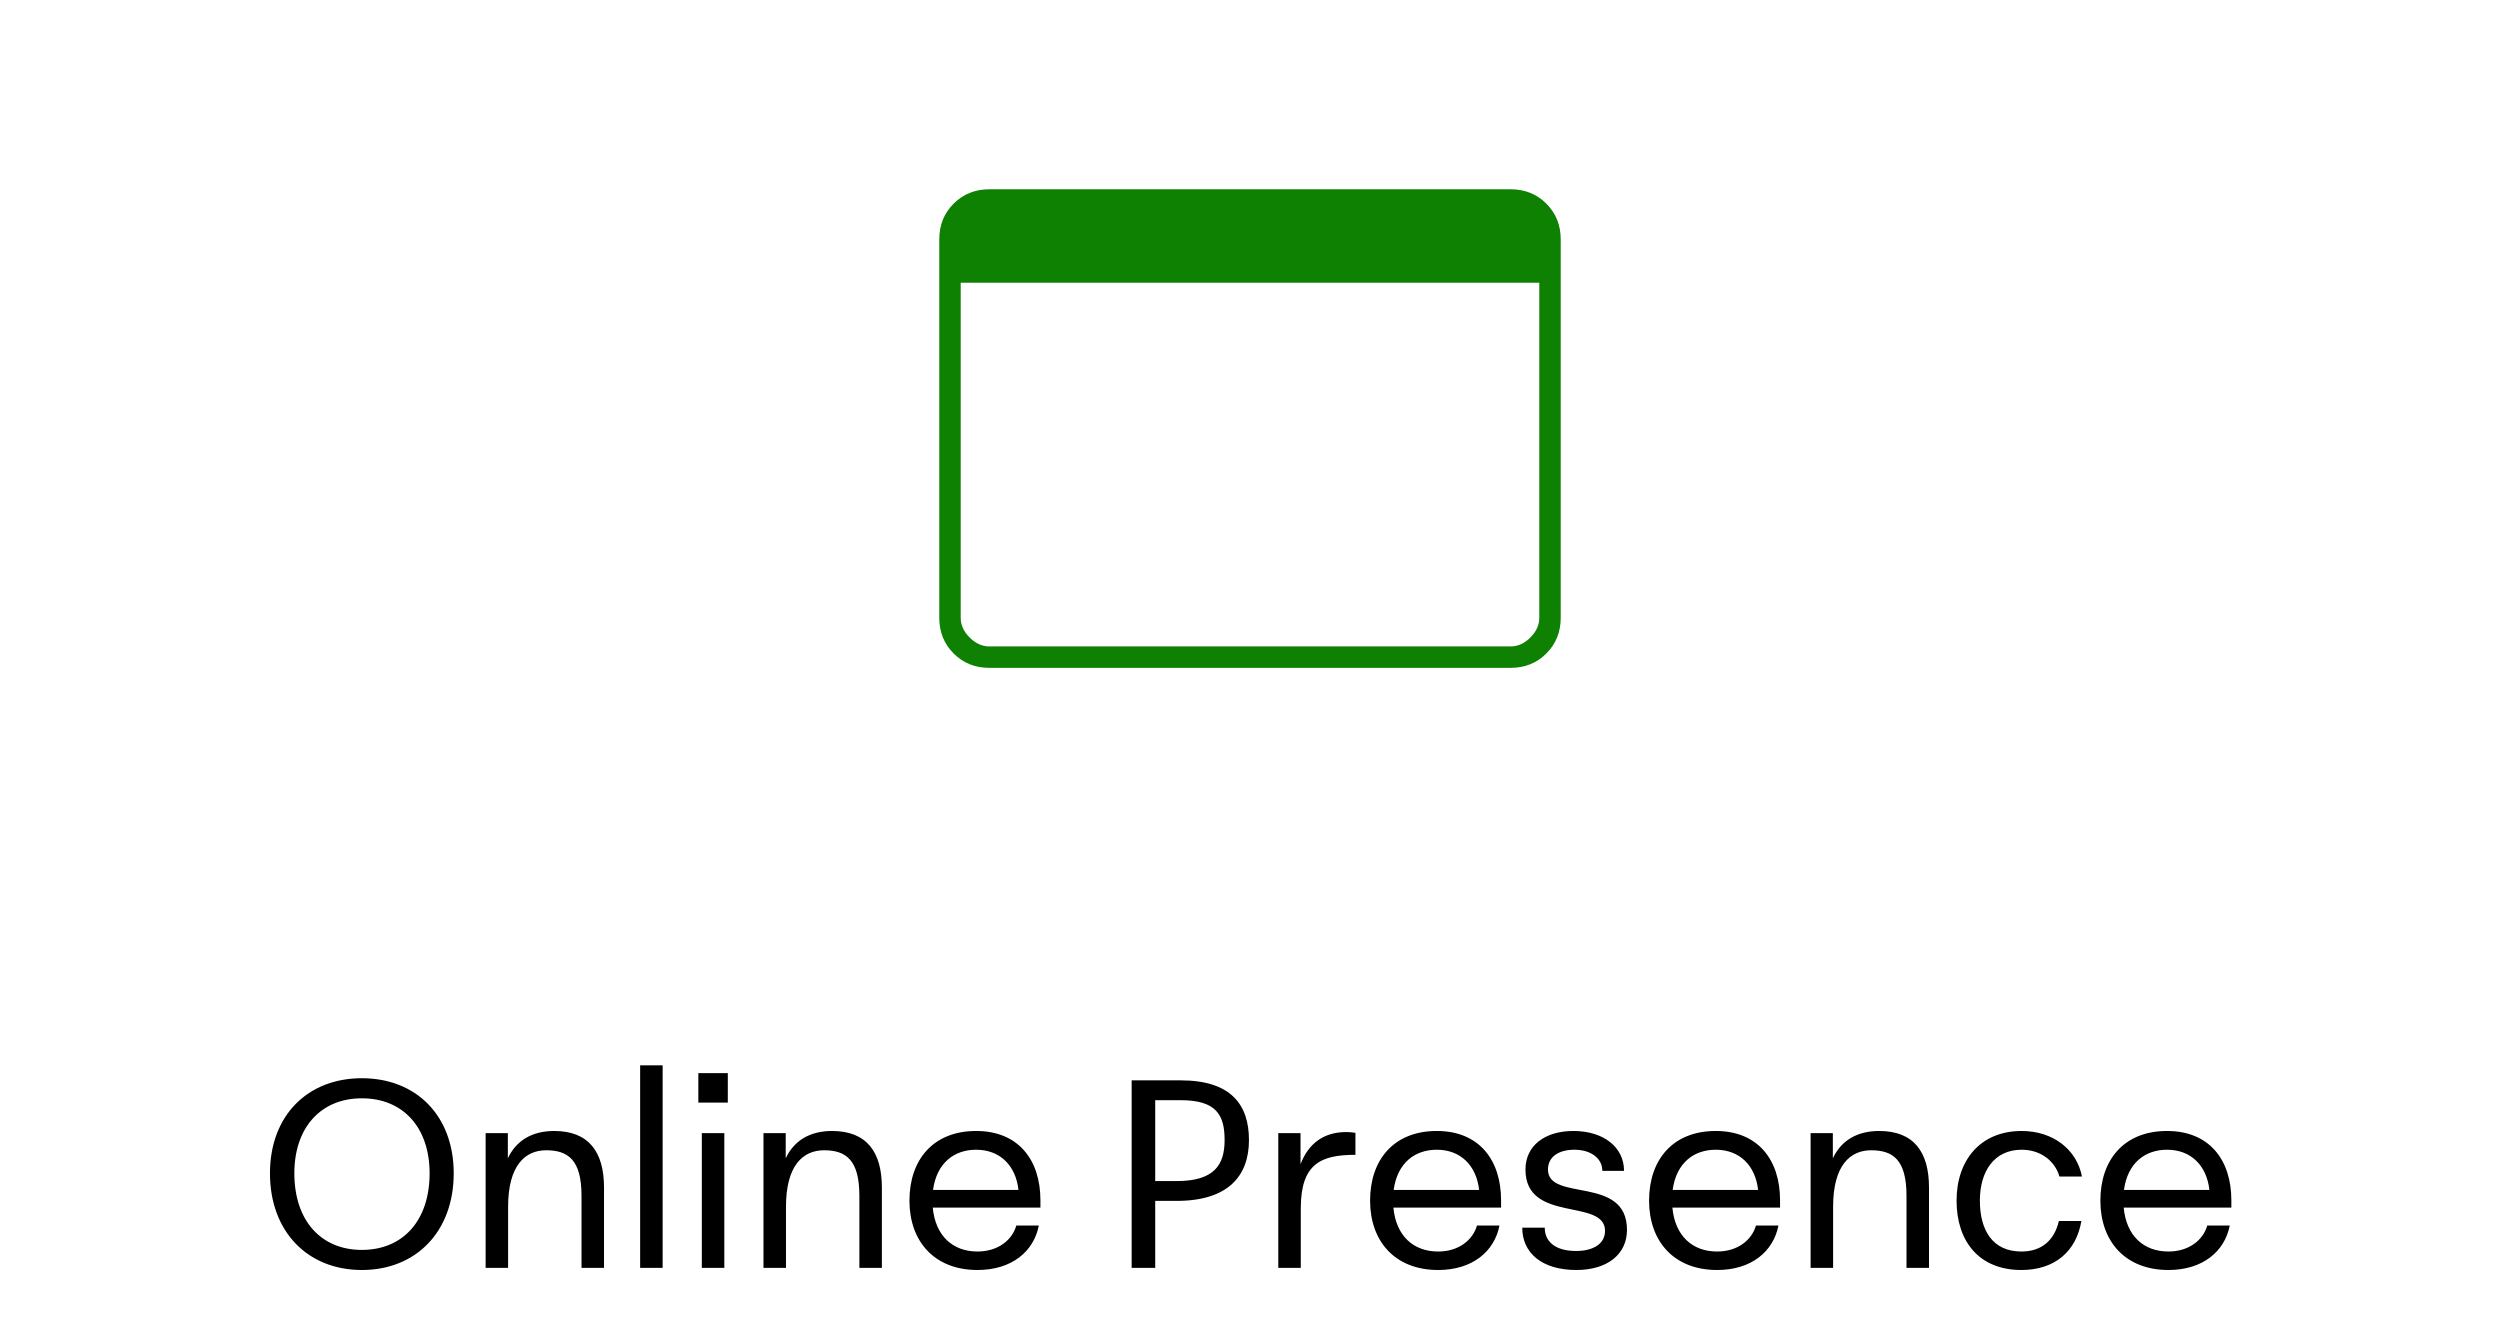 <svg width="140" height="75" viewBox="0 0 140 75" fill="none" xmlns="http://www.w3.org/2000/svg">
<path d="M55.4 37.4C54.605 37.4 53.939 37.132 53.403 36.596C52.867 36.06 52.6 35.395 52.6 34.6V13.4C52.6 12.605 52.867 11.94 53.403 11.404C53.939 10.868 54.605 10.6 55.4 10.6H84.6C85.395 10.6 86.06 10.868 86.596 11.404C87.132 11.94 87.4 12.605 87.4 13.4V34.6C87.4 35.395 87.132 36.06 86.596 36.596C86.06 37.132 85.395 37.4 84.6 37.4H55.4ZM55.4 36.2H84.6C85 36.2 85.366 36.033 85.7 35.7C86.033 35.367 86.2 35 86.2 34.6V15.834H53.8V34.6C53.8 35 53.966 35.367 54.3 35.7C54.633 36.033 55 36.2 55.4 36.2ZM55.4 36.2H53.8V11.8H55.4C55 11.8 54.633 11.967 54.3 12.3C53.966 12.633 53.8 13 53.8 13.4V34.6C53.8 35 53.966 35.367 54.3 35.7C54.633 36.033 55 36.2 55.4 36.2Z" fill="#0E8103"/>
<path d="M20.263 71.12C17.218 71.12 15.118 68.96 15.118 65.705C15.118 62.48 17.218 60.38 20.263 60.38C23.308 60.38 25.408 62.48 25.408 65.705C25.408 68.96 23.308 71.12 20.263 71.12ZM20.263 69.995C22.573 69.995 24.058 68.345 24.058 65.705C24.058 63.14 22.573 61.505 20.263 61.505C17.968 61.505 16.483 63.14 16.483 65.705C16.483 68.345 17.968 69.995 20.263 69.995ZM31.035 63.335C32.969 63.335 33.825 64.505 33.825 66.5V71H32.565V66.965C32.565 64.955 31.814 64.415 30.584 64.415C29.415 64.415 28.454 65.255 28.454 67.58V71H27.195V63.455H28.439V64.865C28.904 63.875 29.79 63.335 31.035 63.335ZM37.108 71H35.848V59.66H37.108V71ZM40.757 61.745H39.107V60.095H40.757V61.745ZM40.562 71H39.302V63.455H40.562V71ZM46.595 63.335C48.53 63.335 49.385 64.505 49.385 66.5V71H48.125V66.965C48.125 64.955 47.375 64.415 46.145 64.415C44.975 64.415 44.015 65.255 44.015 67.58V71H42.755V63.455H44V64.865C44.465 63.875 45.35 63.335 46.595 63.335ZM58.264 67.22V67.625H52.234C52.384 69.215 53.359 70.085 54.739 70.085C55.909 70.085 56.689 69.425 56.914 68.63H58.174C57.889 70.085 56.659 71.12 54.739 71.12C52.324 71.12 50.929 69.515 50.929 67.235C50.929 64.955 52.249 63.335 54.664 63.335C57.019 63.335 58.264 64.94 58.264 67.22ZM54.664 64.385C53.434 64.385 52.459 65.12 52.249 66.635H57.034C56.884 65.27 55.999 64.385 54.664 64.385ZM66.118 60.5C68.922 60.5 69.942 61.85 69.942 63.845C69.942 65.855 68.772 67.25 65.892 67.25H64.692V71H63.373V60.5H66.118ZM64.692 66.14H65.892C67.993 66.14 68.578 65.24 68.578 63.845C68.578 62.465 68.142 61.61 66.118 61.61H64.692V66.14ZM75.394 63.395C75.559 63.395 75.754 63.41 75.904 63.44V64.67C73.954 64.67 72.844 65.18 72.844 67.67V71H71.584V63.455H72.829V65.195C73.279 64.025 74.134 63.395 75.394 63.395ZM84.06 67.22V67.625H78.03C78.18 69.215 79.155 70.085 80.535 70.085C81.705 70.085 82.485 69.425 82.71 68.63H83.97C83.685 70.085 82.455 71.12 80.535 71.12C78.12 71.12 76.725 69.515 76.725 67.235C76.725 64.955 78.045 63.335 80.46 63.335C82.815 63.335 84.06 64.94 84.06 67.22ZM80.46 64.385C79.23 64.385 78.255 65.12 78.045 66.635H82.83C82.68 65.27 81.795 64.385 80.46 64.385ZM88.276 71.12C86.341 71.12 85.246 70.16 85.246 68.75H86.506C86.506 69.515 87.076 70.055 88.261 70.055C89.251 70.055 89.881 69.635 89.881 68.93C89.881 67.07 85.426 68.525 85.426 65.495C85.426 64.16 86.506 63.335 88.111 63.335C89.791 63.335 90.946 64.235 90.946 65.57H89.731C89.731 64.865 89.086 64.385 88.171 64.385C87.271 64.385 86.686 64.79 86.686 65.495C86.686 67.325 91.111 65.795 91.111 68.87C91.111 70.25 90.001 71.12 88.276 71.12ZM99.683 67.22V67.625H93.653C93.803 69.215 94.778 70.085 96.158 70.085C97.328 70.085 98.108 69.425 98.333 68.63H99.593C99.308 70.085 98.078 71.12 96.158 71.12C93.743 71.12 92.348 69.515 92.348 67.235C92.348 64.955 93.668 63.335 96.083 63.335C98.438 63.335 99.683 64.94 99.683 67.22ZM96.083 64.385C94.853 64.385 93.878 65.12 93.668 66.635H98.453C98.303 65.27 97.418 64.385 96.083 64.385ZM105.234 63.335C107.169 63.335 108.024 64.505 108.024 66.5V71H106.764V66.965C106.764 64.955 106.014 64.415 104.784 64.415C103.614 64.415 102.654 65.255 102.654 67.58V71H101.394V63.455H102.639V64.865C103.104 63.875 103.989 63.335 105.234 63.335ZM113.198 71.12C110.828 71.12 109.568 69.515 109.568 67.235C109.568 64.97 110.903 63.335 113.213 63.335C114.983 63.335 116.303 64.385 116.588 65.885H115.328C115.073 65 114.263 64.385 113.213 64.385C111.668 64.385 110.873 65.6 110.873 67.235C110.873 68.885 111.578 70.085 113.198 70.085C114.338 70.085 115.043 69.455 115.298 68.375H116.558C116.273 70.07 115.073 71.12 113.198 71.12ZM124.956 67.22V67.625H118.926C119.076 69.215 120.051 70.085 121.431 70.085C122.601 70.085 123.381 69.425 123.606 68.63H124.866C124.581 70.085 123.351 71.12 121.431 71.12C119.016 71.12 117.621 69.515 117.621 67.235C117.621 64.955 118.941 63.335 121.356 63.335C123.711 63.335 124.956 64.94 124.956 67.22ZM121.356 64.385C120.126 64.385 119.151 65.12 118.941 66.635H123.726C123.576 65.27 122.691 64.385 121.356 64.385Z" fill="black"/>
</svg>
